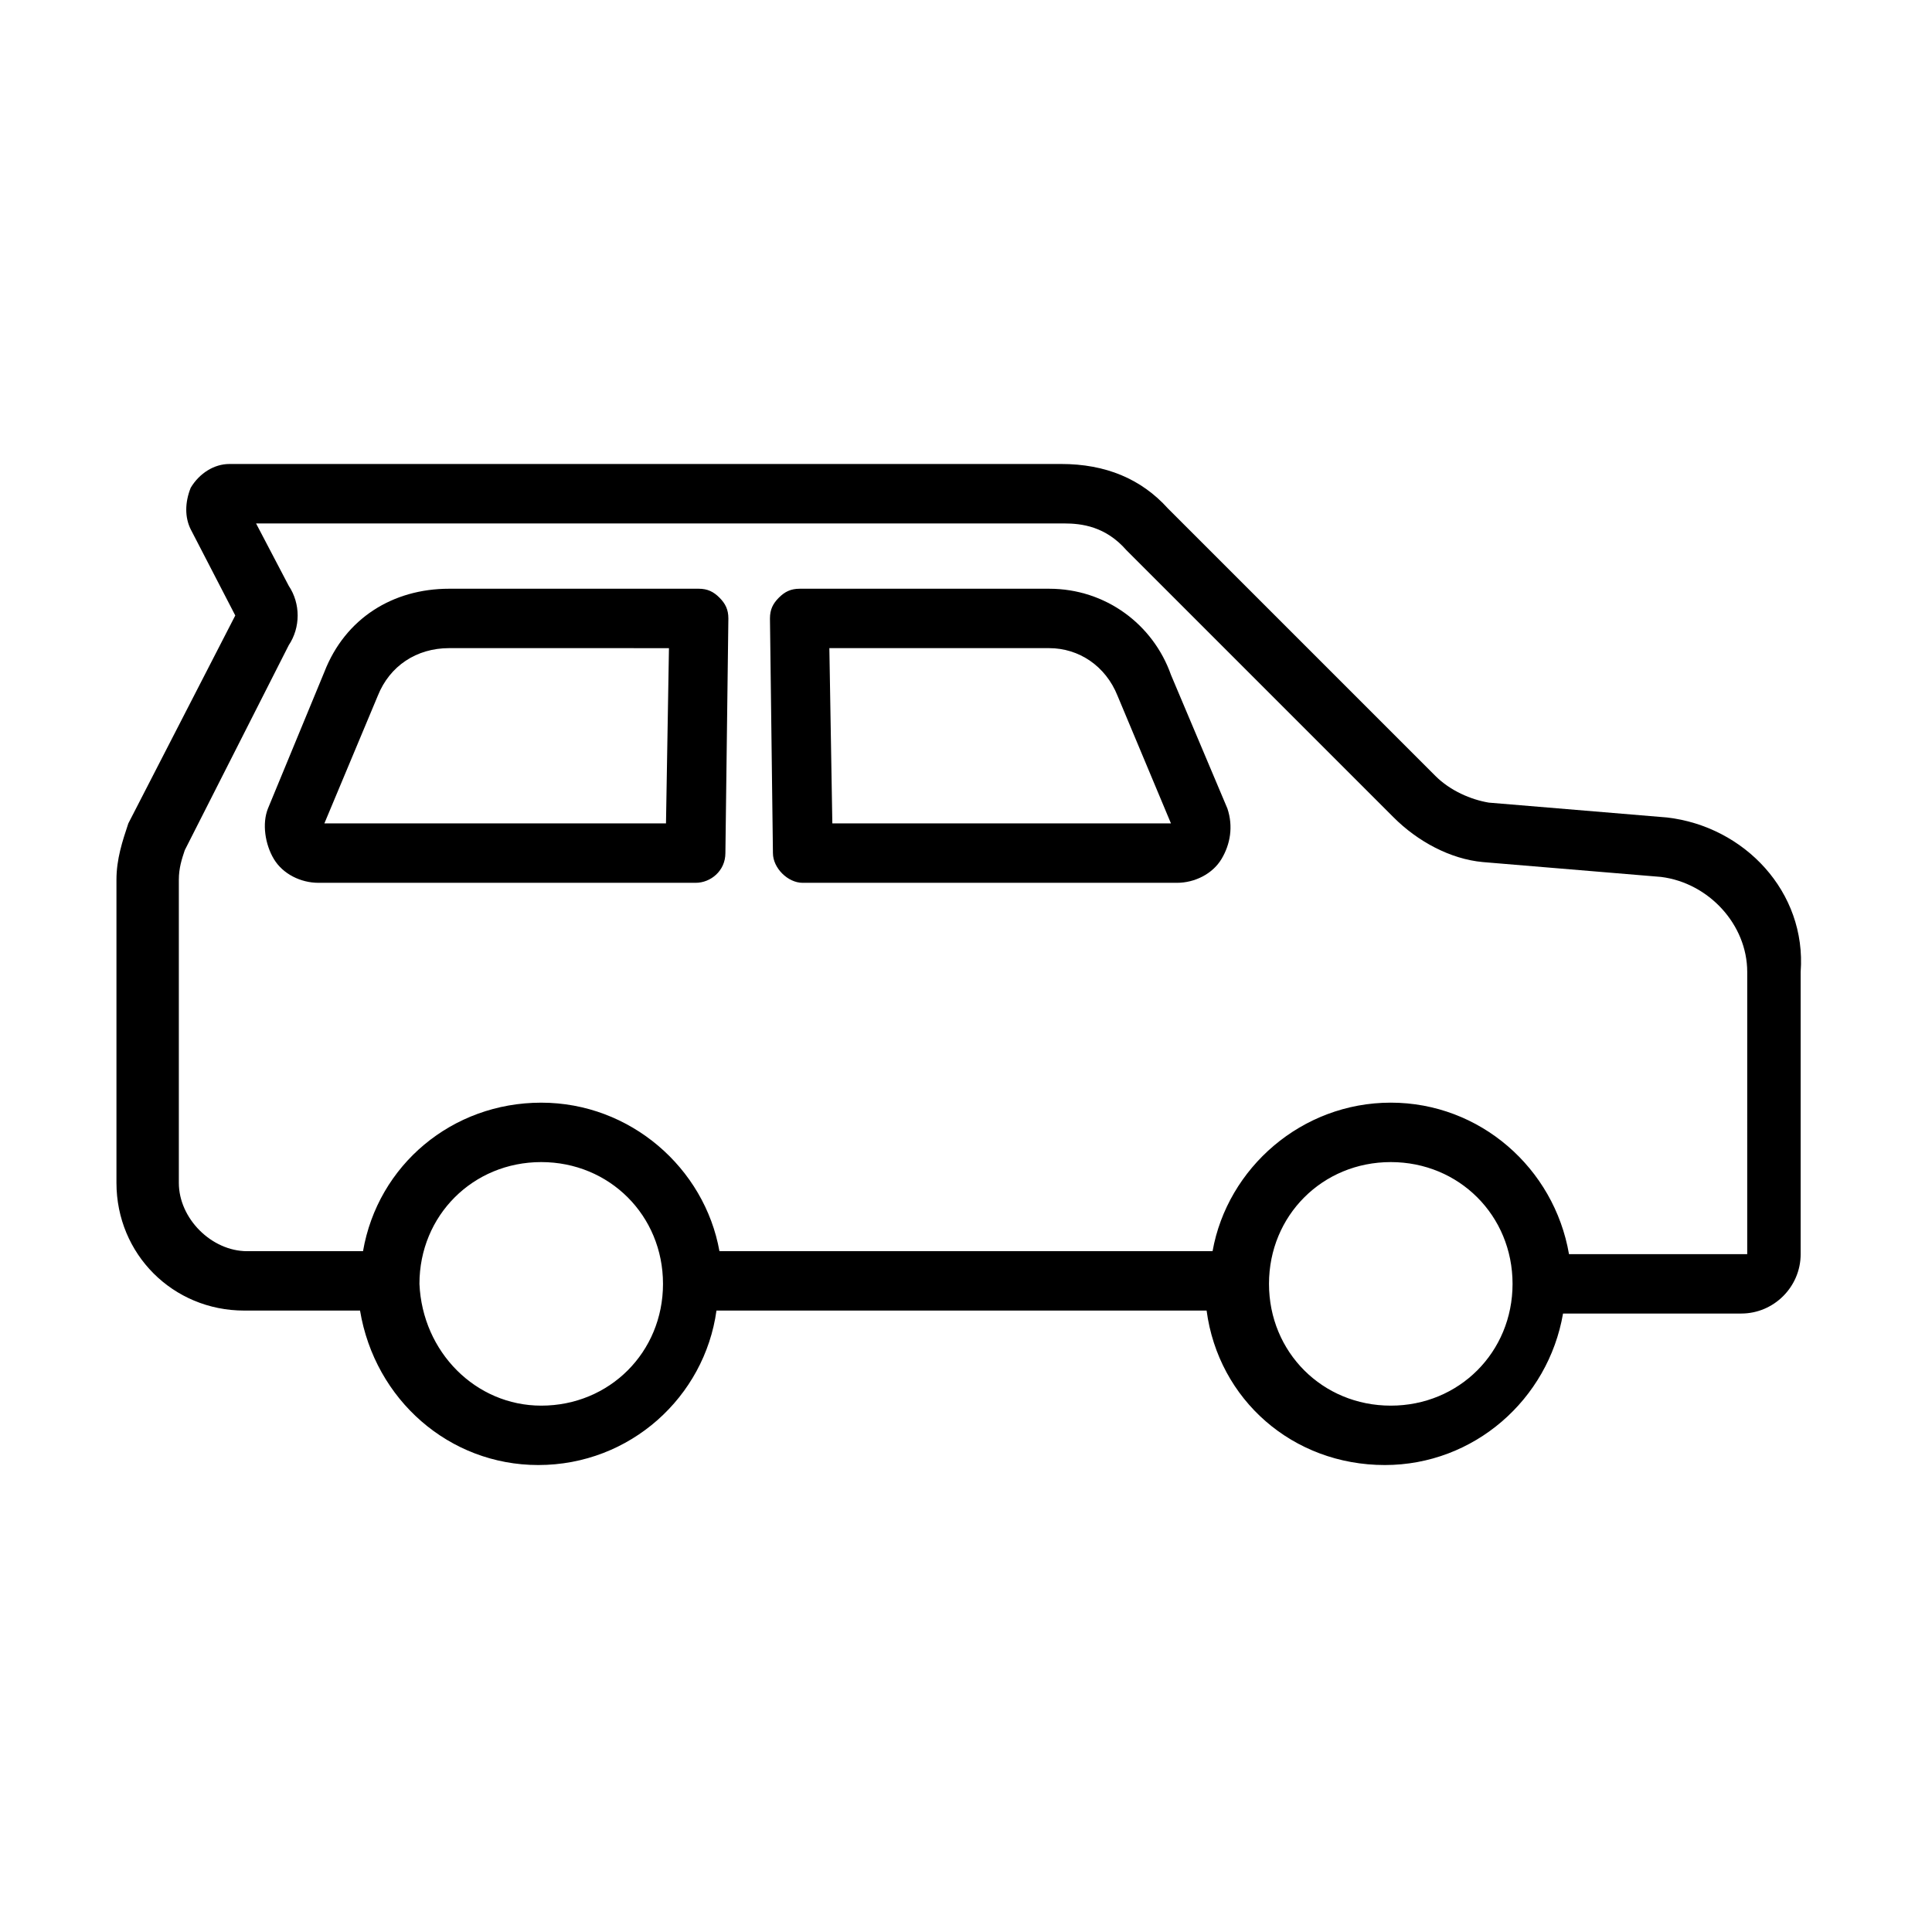 <?xml version="1.0" encoding="UTF-8"?>
<!-- Uploaded to: ICON Repo, www.svgrepo.com, Generator: ICON Repo Mixer Tools -->
<svg fill="#000000" width="800px" height="800px" version="1.1" viewBox="144 144 512 512" xmlns="http://www.w3.org/2000/svg">
 <g>
  <path d="m585.78 360.64-47.23-3.938c-4.723-0.789-10.234-3.148-14.168-7.086l-70.848-70.848c-7.086-7.871-16.531-11.809-28.34-11.809l-220.42 0.004c-3.938 0-7.871 2.363-10.234 6.297-1.574 3.938-1.574 7.871 0 11.02l11.809 22.828-28.34 55.105c-1.574 4.723-3.148 9.445-3.148 14.957v80.293c0 18.895 14.957 33.852 33.852 33.852h30.699c3.938 23.617 23.617 40.934 47.23 40.934 24.402 0 44.082-18.105 47.23-40.934h129.89c3.148 23.617 22.828 40.934 47.23 40.934 23.617 0 43.297-17.32 47.23-40.148h47.23c8.66 0 15.742-7.086 15.742-15.742v-74.785c1.586-21.25-14.945-38.57-35.414-40.934zm-298.35 155.87c-17.32 0-31.488-14.168-32.273-32.273 0-18.105 14.168-32.273 32.273-32.273 18.105 0 32.273 14.168 32.273 32.273s-14.168 32.273-32.273 32.273zm225.14 0c-18.105 0-32.273-14.168-32.273-32.273s14.168-32.273 32.273-32.273c18.105 0 32.273 14.168 32.273 32.273s-14.168 32.273-32.273 32.273zm94.461-40.148h-47.23c-3.938-22.828-23.617-40.148-47.23-40.148-23.617 0-43.297 17.32-47.23 39.359l-130.68 0.004c-3.938-22.043-23.617-39.359-47.23-39.359-23.617 0-43.297 16.531-47.23 39.359h-30.703c-9.445 0-18.105-8.66-18.105-18.105v-80.297c0-3.148 0.789-5.512 1.574-7.871l27.551-54.316c3.148-4.723 3.148-11.02 0-15.742l-8.66-16.531h214.12c4.723 0 11.02 0.789 16.531 7.086l70.848 70.848c6.297 6.297 14.957 11.02 23.617 11.809l47.23 3.938c12.594 1.574 22.828 12.594 22.828 25.191z"/>
  <path d="m329.15 300.02h-66.125c-14.957 0-27.551 7.871-33.062 22.043l-14.957 36.211c-1.574 3.938-0.789 9.445 1.574 13.383s7.086 6.297 11.809 6.297h99.977c3.938 0 7.871-3.148 7.871-7.871l0.789-62.188c0-2.363-0.789-3.938-2.363-5.512-1.574-1.574-3.148-2.363-5.512-2.363zm-8.656 62.188h-90.531l14.168-33.852c3.148-7.871 10.234-12.594 18.895-12.594l58.254 0.004z"/>
  <path d="m454.32 322.85c-4.723-13.383-17.32-22.828-32.273-22.828h-66.125c-2.363 0-3.938 0.789-5.512 2.363s-2.363 3.148-2.363 5.512l0.789 62.188c0 3.938 3.938 7.871 7.871 7.871h99.188c4.723 0 9.445-2.363 11.809-6.297 2.363-3.938 3.148-8.66 1.574-13.383zm-89.742 39.359-0.789-46.445h58.254c7.871 0 14.957 4.723 18.105 12.594l14.168 33.852z"/>
 </g>
</svg>